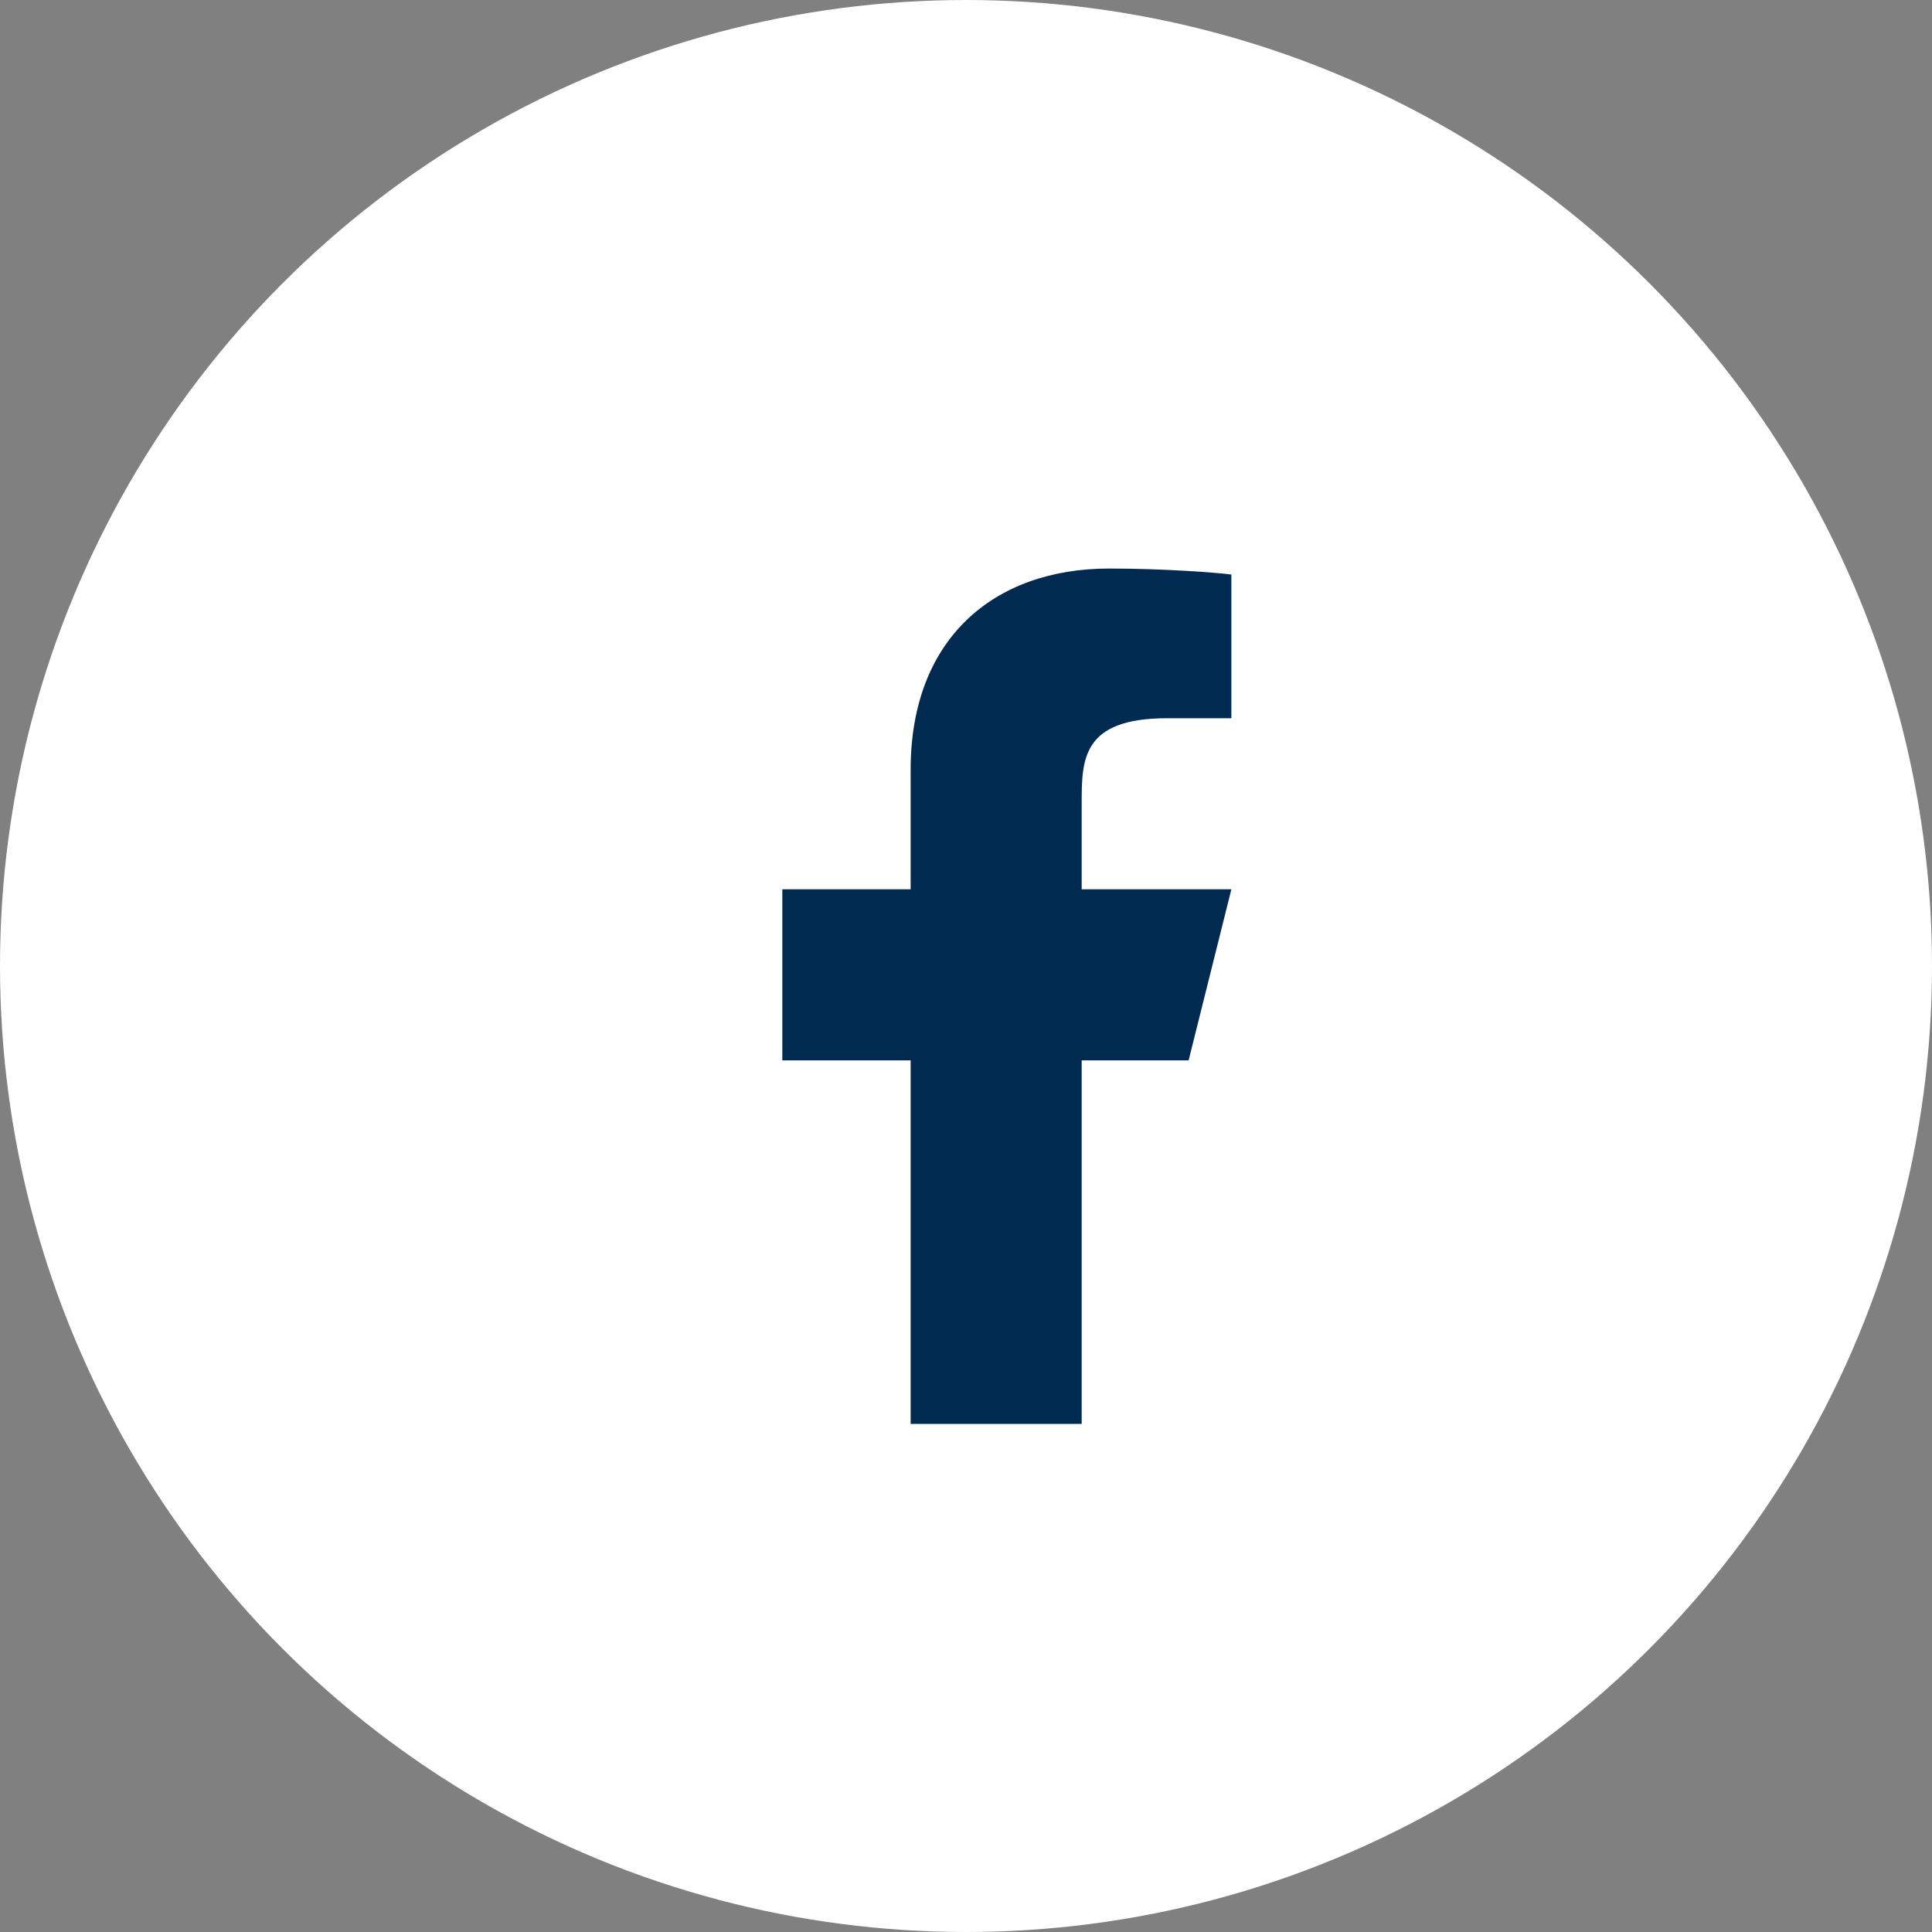 <svg width="40" height="40" viewBox="0 0 40 40" fill="none" xmlns="http://www.w3.org/2000/svg">
<rect x="0" y="0" width="40" height="40" fill="#808080" stroke="none"/>
<circle cx="20" cy="20" r="20" fill="white"/>
<path d="M22.395 21.954H24.609L25.494 18.412H22.395V16.641C22.395 15.729 22.395 14.87 24.166 14.87H25.494V11.895C25.206 11.857 24.116 11.771 22.965 11.771C20.561 11.771 18.854 13.239 18.854 15.933V18.412H16.197V21.954H18.854V29.48H22.395V21.954Z" fill="#002A50"/>
</svg>
